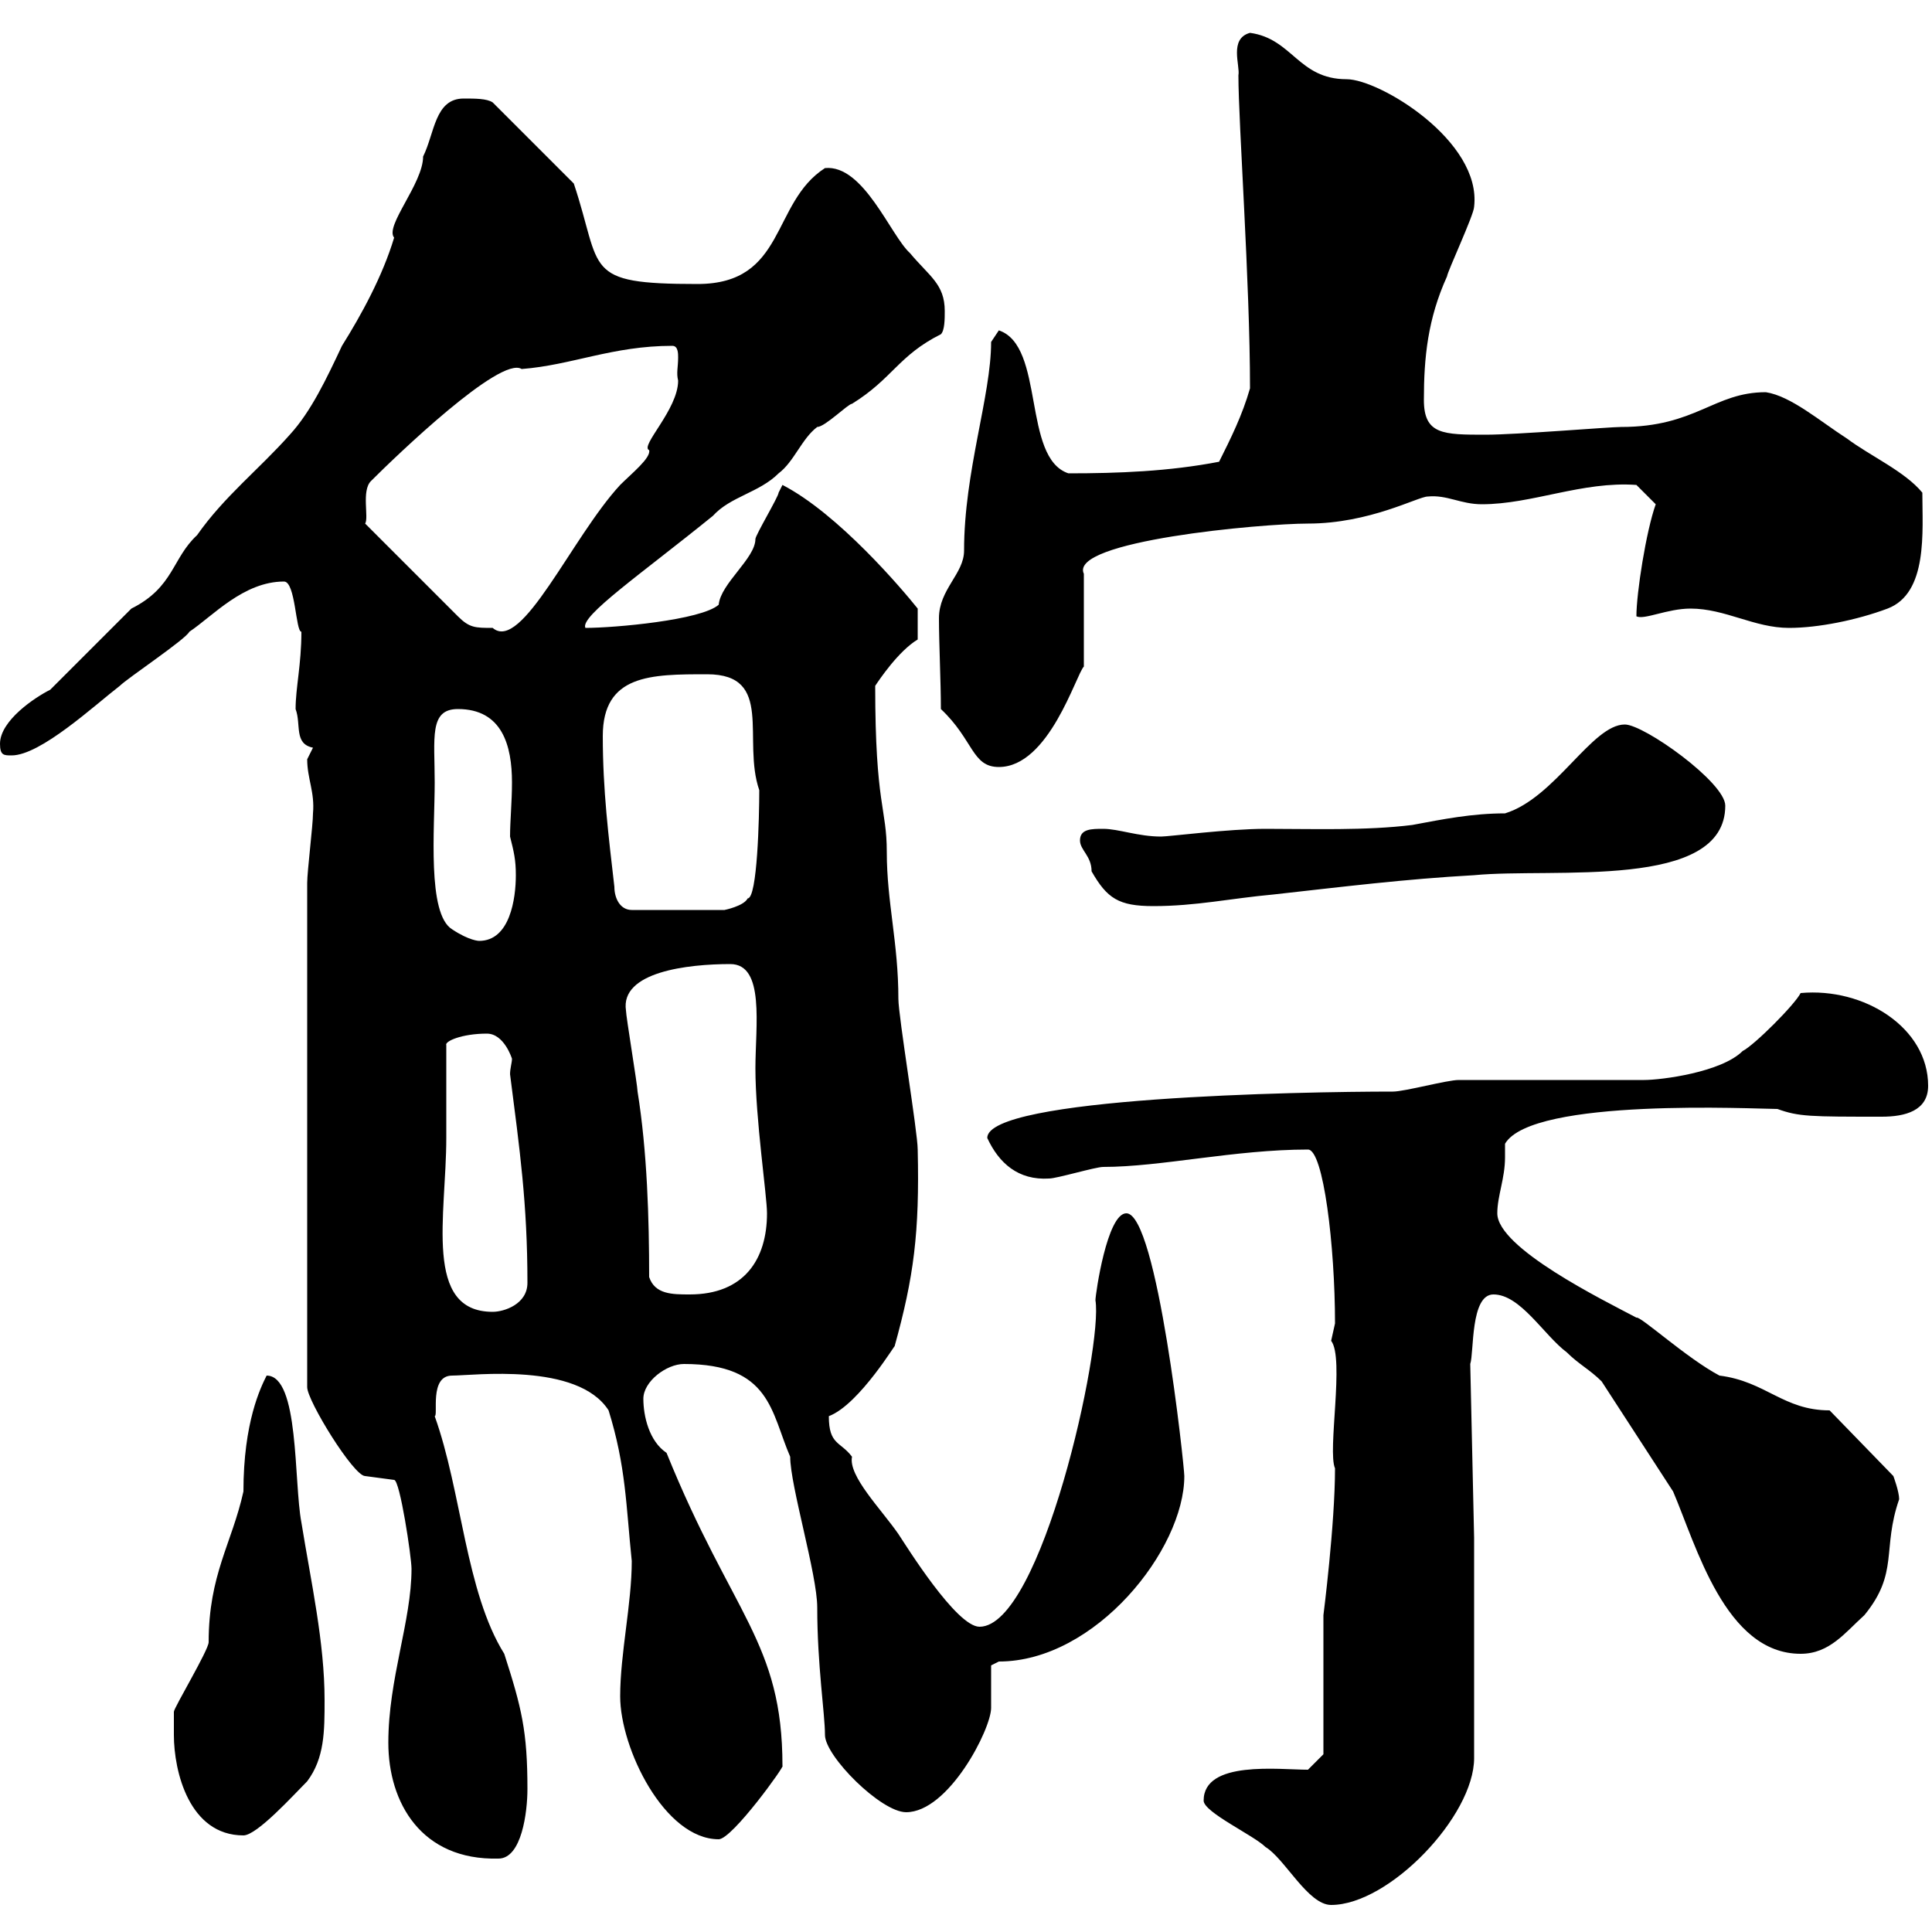 <svg xmlns="http://www.w3.org/2000/svg" xmlns:xlink="http://www.w3.org/1999/xlink" width="300" height="300"><path d="M186.90 279.60C186.90 281.40 194.70 285 196.50 286.80C199.50 288.60 203.10 295.80 206.70 295.80C215.70 295.80 228.90 282 228.90 273L228.90 238.80L228.30 211.80C228.90 210 228.30 201 231.90 201C236.10 201 239.70 207.30 243.30 210C245.10 211.80 246.90 212.70 248.70 214.50C252.60 220.50 255.90 225.60 259.80 231.60C263.40 240 267.90 256.80 279.60 256.80C284.10 256.80 286.50 253.50 289.50 250.80C294.90 244.20 292.20 240.60 294.90 232.80C294.90 231.60 294 229.20 294 229.20L284.10 219C276.90 219 274.20 214.50 267 213.60C261.90 210.90 254.70 204.30 254.10 204.60C249 201.90 232.50 193.80 232.50 188.40C232.50 185.70 233.70 183 233.70 179.70C233.70 179.10 233.70 178.50 233.70 177.60C237.90 170.40 272.70 172.20 276 172.20C279.30 173.40 281.10 173.40 292.20 173.40C295.80 173.40 299.40 172.50 299.40 168.60C299.40 159.60 289.50 153.30 279.60 154.20C278.70 156 272.40 162.30 270.60 163.20C267.30 166.50 258 167.70 255.30 167.70L226.50 167.70C224.70 167.70 218.10 169.50 216.30 169.50C201.90 169.50 153.30 170.40 153.30 176.70C155.10 180.60 158.10 183.30 162.90 183C164.10 183 170.10 181.20 171.30 181.20C180.30 181.20 191.70 178.50 203.10 178.50C205.50 178.50 207.30 193.50 207.30 205.50C207.30 205.50 206.70 208.20 206.70 208.20C208.80 210.90 206.10 225.30 207.30 228C207.30 236.70 205.50 250.80 205.50 250.80L205.50 272.40L203.10 274.80C198.60 274.80 186.90 273.30 186.90 279.60ZM60.30 270.60C60.30 279.90 65.40 288.90 77.40 288.60C81 288.60 81.90 281.40 81.90 277.80C81.90 268.80 81 265.20 78.30 256.80C72.30 247.20 71.70 231.60 67.50 219.90C68.10 219.90 66.60 213.60 70.20 213.60C73.50 213.60 89.70 211.50 94.50 219C97.20 227.70 97.20 233.70 98.10 242.40C98.10 249 96.30 256.80 96.30 263.40C96.30 271.50 103.20 285.60 111.60 285.60C113.70 285.60 122.10 273.90 121.50 274.20C121.50 255 113.70 250.80 103.50 225.60C100.80 223.80 99.90 219.90 99.90 217.20C99.90 214.50 103.50 211.80 106.20 211.80C119.70 211.80 119.70 219.30 122.70 226.20C122.70 230.70 126.90 244.50 126.90 249.60C126.90 258.60 128.10 266.10 128.10 269.40C128.10 272.70 136.80 281.40 140.70 281.40C147.30 281.40 153.90 268.50 153.90 265.20C153.90 264 153.90 259.80 153.90 258.60L155.10 258C170.10 258 183.90 240.60 183.90 229.20C183.90 227.70 179.70 188.40 174.90 188.40C171.90 188.40 170.10 201 170.10 201.90C171.30 209.10 161.70 252.60 152.10 252.60C148.50 252.60 140.70 240 139.50 238.20C136.80 234.30 131.70 229.20 132.30 226.20C130.50 223.80 128.70 224.40 128.70 219.90C133.50 218.10 139.50 207.90 138.90 209.10C141.90 198.30 142.80 191.40 142.50 178.50C142.50 175.80 139.50 157.80 139.50 155.10C139.50 146.40 137.70 140.10 137.70 132.30C137.70 125.40 135.90 125.10 135.90 106.50C136.50 105.60 139.50 101.10 142.50 99.30L142.50 94.50C140.10 91.50 130.20 79.80 121.50 75.30C121.50 75.30 120.90 76.50 120.90 76.50C120.90 77.10 117.30 83.10 117.30 83.70C117.30 86.70 111.90 90.60 111.60 93.90C108.90 96.30 95.40 97.50 90.90 97.50C90 95.70 99.60 89.10 110.70 80.10C113.40 77.10 117.90 76.50 120.90 73.50C123.30 71.70 124.50 68.10 126.90 66.30C128.10 66.30 131.70 62.70 132.30 62.70C138.60 58.80 139.50 55.20 146.10 51.90C146.70 51.30 146.70 49.50 146.70 48.30C146.70 44.10 144.30 42.90 141.30 39.30C138.30 36.60 134.10 25.50 128.10 26.10C119.70 31.50 122.10 44.10 108.30 44.10C90.30 44.10 93.60 42 89.10 28.50L76.50 15.90C75.60 15.30 73.80 15.30 72 15.30C67.50 15.30 67.50 20.70 65.70 24.30C65.70 28.50 59.70 35.10 61.20 36.90C59.40 42.90 56.10 48.90 53.10 53.70C50.70 58.80 48.30 63.90 45 67.50C40.20 72.90 34.80 77.10 30.60 83.10C26.70 86.70 27 91.20 20.40 94.50C18.60 96.30 9.60 105.30 7.80 107.10C5.40 108.30 0 111.90 0 115.50C0 117.30 0.60 117.30 1.80 117.30C6.30 117.30 14.70 109.50 18.60 106.50C19.80 105.30 28.80 99.30 29.40 98.10C33 95.70 37.80 90.30 44.10 90.30C45.90 90.30 45.90 98.10 46.80 98.10C46.80 103.20 45.90 106.80 45.90 110.10C46.80 112.50 45.60 115.50 48.60 116.10C48.60 116.10 47.70 117.90 47.70 117.90C47.70 120.90 48.90 123 48.60 126.30C48.60 128.10 47.70 135.30 47.70 137.10L47.70 215.40C47.70 217.50 54.90 229.20 56.70 229.20C56.70 229.20 61.20 229.80 61.20 229.80C62.10 229.80 63.90 241.80 63.90 243.60C63.90 251.70 60.30 260.70 60.30 270.60ZM27 269.40C27 275.10 29.40 285 37.80 285C39.90 285 45.60 278.70 47.70 276.60C50.40 273 50.40 268.80 50.40 264C50.40 255 48.30 245.70 46.80 236.40C45.60 230.10 46.50 213.60 41.40 213.60C40.50 215.40 37.80 220.80 37.80 231.60C36 239.70 32.40 244.50 32.40 255C32.40 256.20 27 265.20 27 265.80C27 265.80 27 268.80 27 269.40ZM69.30 176.70C69.30 174.90 69.30 164.10 69.30 162.30C69 161.70 71.70 160.50 75.60 160.50C78.30 160.50 79.50 164.40 79.50 164.40C79.50 165 79.20 165.90 79.20 166.80C80.70 178.50 81.90 186.90 81.90 199.20C81.90 202.50 78.30 203.70 76.50 203.70C65.70 203.70 69.30 188.70 69.30 176.70ZM100.80 198.30C100.80 189.30 100.50 178.80 99 169.50C99 168.60 97.20 157.80 97.20 156.90C96.30 150.90 106.80 149.70 113.40 149.70C118.80 149.70 117.30 159.30 117.30 165.90C117.30 173.70 119.10 185.70 119.10 188.40C119.10 195.60 115.50 201 107.10 201C104.40 201 101.70 201 100.80 198.30ZM67.50 121.50C67.50 114.60 66.60 110.10 71.10 110.10C78 110.10 79.50 115.80 79.50 121.50C79.50 124.50 79.20 127.50 79.20 129.90C79.80 132.30 80.10 133.50 80.10 135.90C80.10 139.50 79.20 146.10 74.40 146.10C74.40 146.10 72.90 146.10 70.20 144.30C66.30 141.90 67.50 128.70 67.50 121.50ZM95.40 137.70C94.50 129.90 93.60 122.70 93.60 114.30C93.60 104.70 101.10 104.70 109.80 104.70C120.30 104.70 115.20 114.90 117.90 122.70C117.90 126.90 117.60 139.50 116.10 139.50C115.50 140.70 112.50 141.30 112.50 141.30L98.10 141.30C96.30 141.30 95.40 139.50 95.40 137.70ZM167.70 130.50C167.70 132 169.50 132.90 169.50 135.30C171.90 139.50 173.70 140.70 179.10 140.70C185.70 140.70 191.10 139.50 197.70 138.90C208.50 137.70 218.10 136.50 228.90 135.90C241.20 134.70 267.90 138.30 267.90 125.10C267.90 121.50 255.30 112.50 252.30 112.50C247.20 112.50 241.50 123.90 233.70 126.30C228.60 126.30 224.10 127.20 219.30 128.10C212.10 129 203.70 128.70 196.50 128.70C190.80 128.70 181.50 129.90 180.30 129.90C176.70 129.90 173.70 128.70 171.30 128.70C169.50 128.70 167.70 128.70 167.70 130.50ZM146.10 110.10C151.20 114.90 150.90 119.10 155.10 119.10C162.90 119.10 167.10 104.70 168.30 103.50L168.30 89.10C165.90 84 195.90 81.30 203.10 81.30C212.70 81.30 220.20 77.10 221.70 77.10C224.70 76.80 226.80 78.30 230.10 78.30C237.90 78.30 245.70 74.70 254.10 75.30L257.10 78.30C255.60 82.50 254.10 92.10 254.10 95.70C255.30 96.30 258.90 94.50 262.50 94.50C267.90 94.50 272.40 97.50 277.80 97.50C282.30 97.50 288.30 96.30 293.10 94.50C299.40 92.10 298.50 82.50 298.50 76.50C295.80 73.20 290.40 70.80 286.80 68.10C282.60 65.40 278.10 61.50 274.20 60.90C266.10 60.90 263.40 66.30 251.70 66.30C249.90 66.30 235.50 67.50 230.70 67.50C224.10 67.50 221.10 67.50 221.10 62.10C221.10 55.50 221.70 49.50 224.70 42.90C224.70 42.30 228.90 33.30 228.90 32.10C230.10 21.90 214.20 12.30 209.10 12.30C201.60 12.30 200.70 6 194.10 5.10C190.80 6 192.60 10.20 192.30 11.70C192.30 19.20 194.10 43.80 194.10 60.30C192.90 64.50 191.10 68.10 189.30 71.70C181.50 73.20 173.70 73.50 165.90 73.50C158.70 71.10 162.30 53.70 155.10 51.30C155.10 51.30 153.90 53.10 153.90 53.10C153.90 61.50 149.70 73.20 149.70 85.50C149.70 89.10 145.80 91.50 145.80 96C145.80 99.90 146.10 105.90 146.10 110.10ZM56.70 81.30C57.30 80.40 56.10 76.20 57.60 74.70C61.50 70.80 77.70 55.20 81 57.30C88.80 56.70 95.10 53.70 104.40 53.70C105.30 53.70 105.30 54.90 105.30 55.50C105.30 57 105 57.90 105.30 59.10C105.30 63.60 99.30 69.30 100.80 69.90C101.10 71.10 98.10 73.50 96.30 75.30C88.80 83.40 81 101.40 76.50 97.50C73.80 97.50 72.90 97.50 71.10 95.70C69.30 93.90 58.50 83.10 56.70 81.30Z"/></svg>